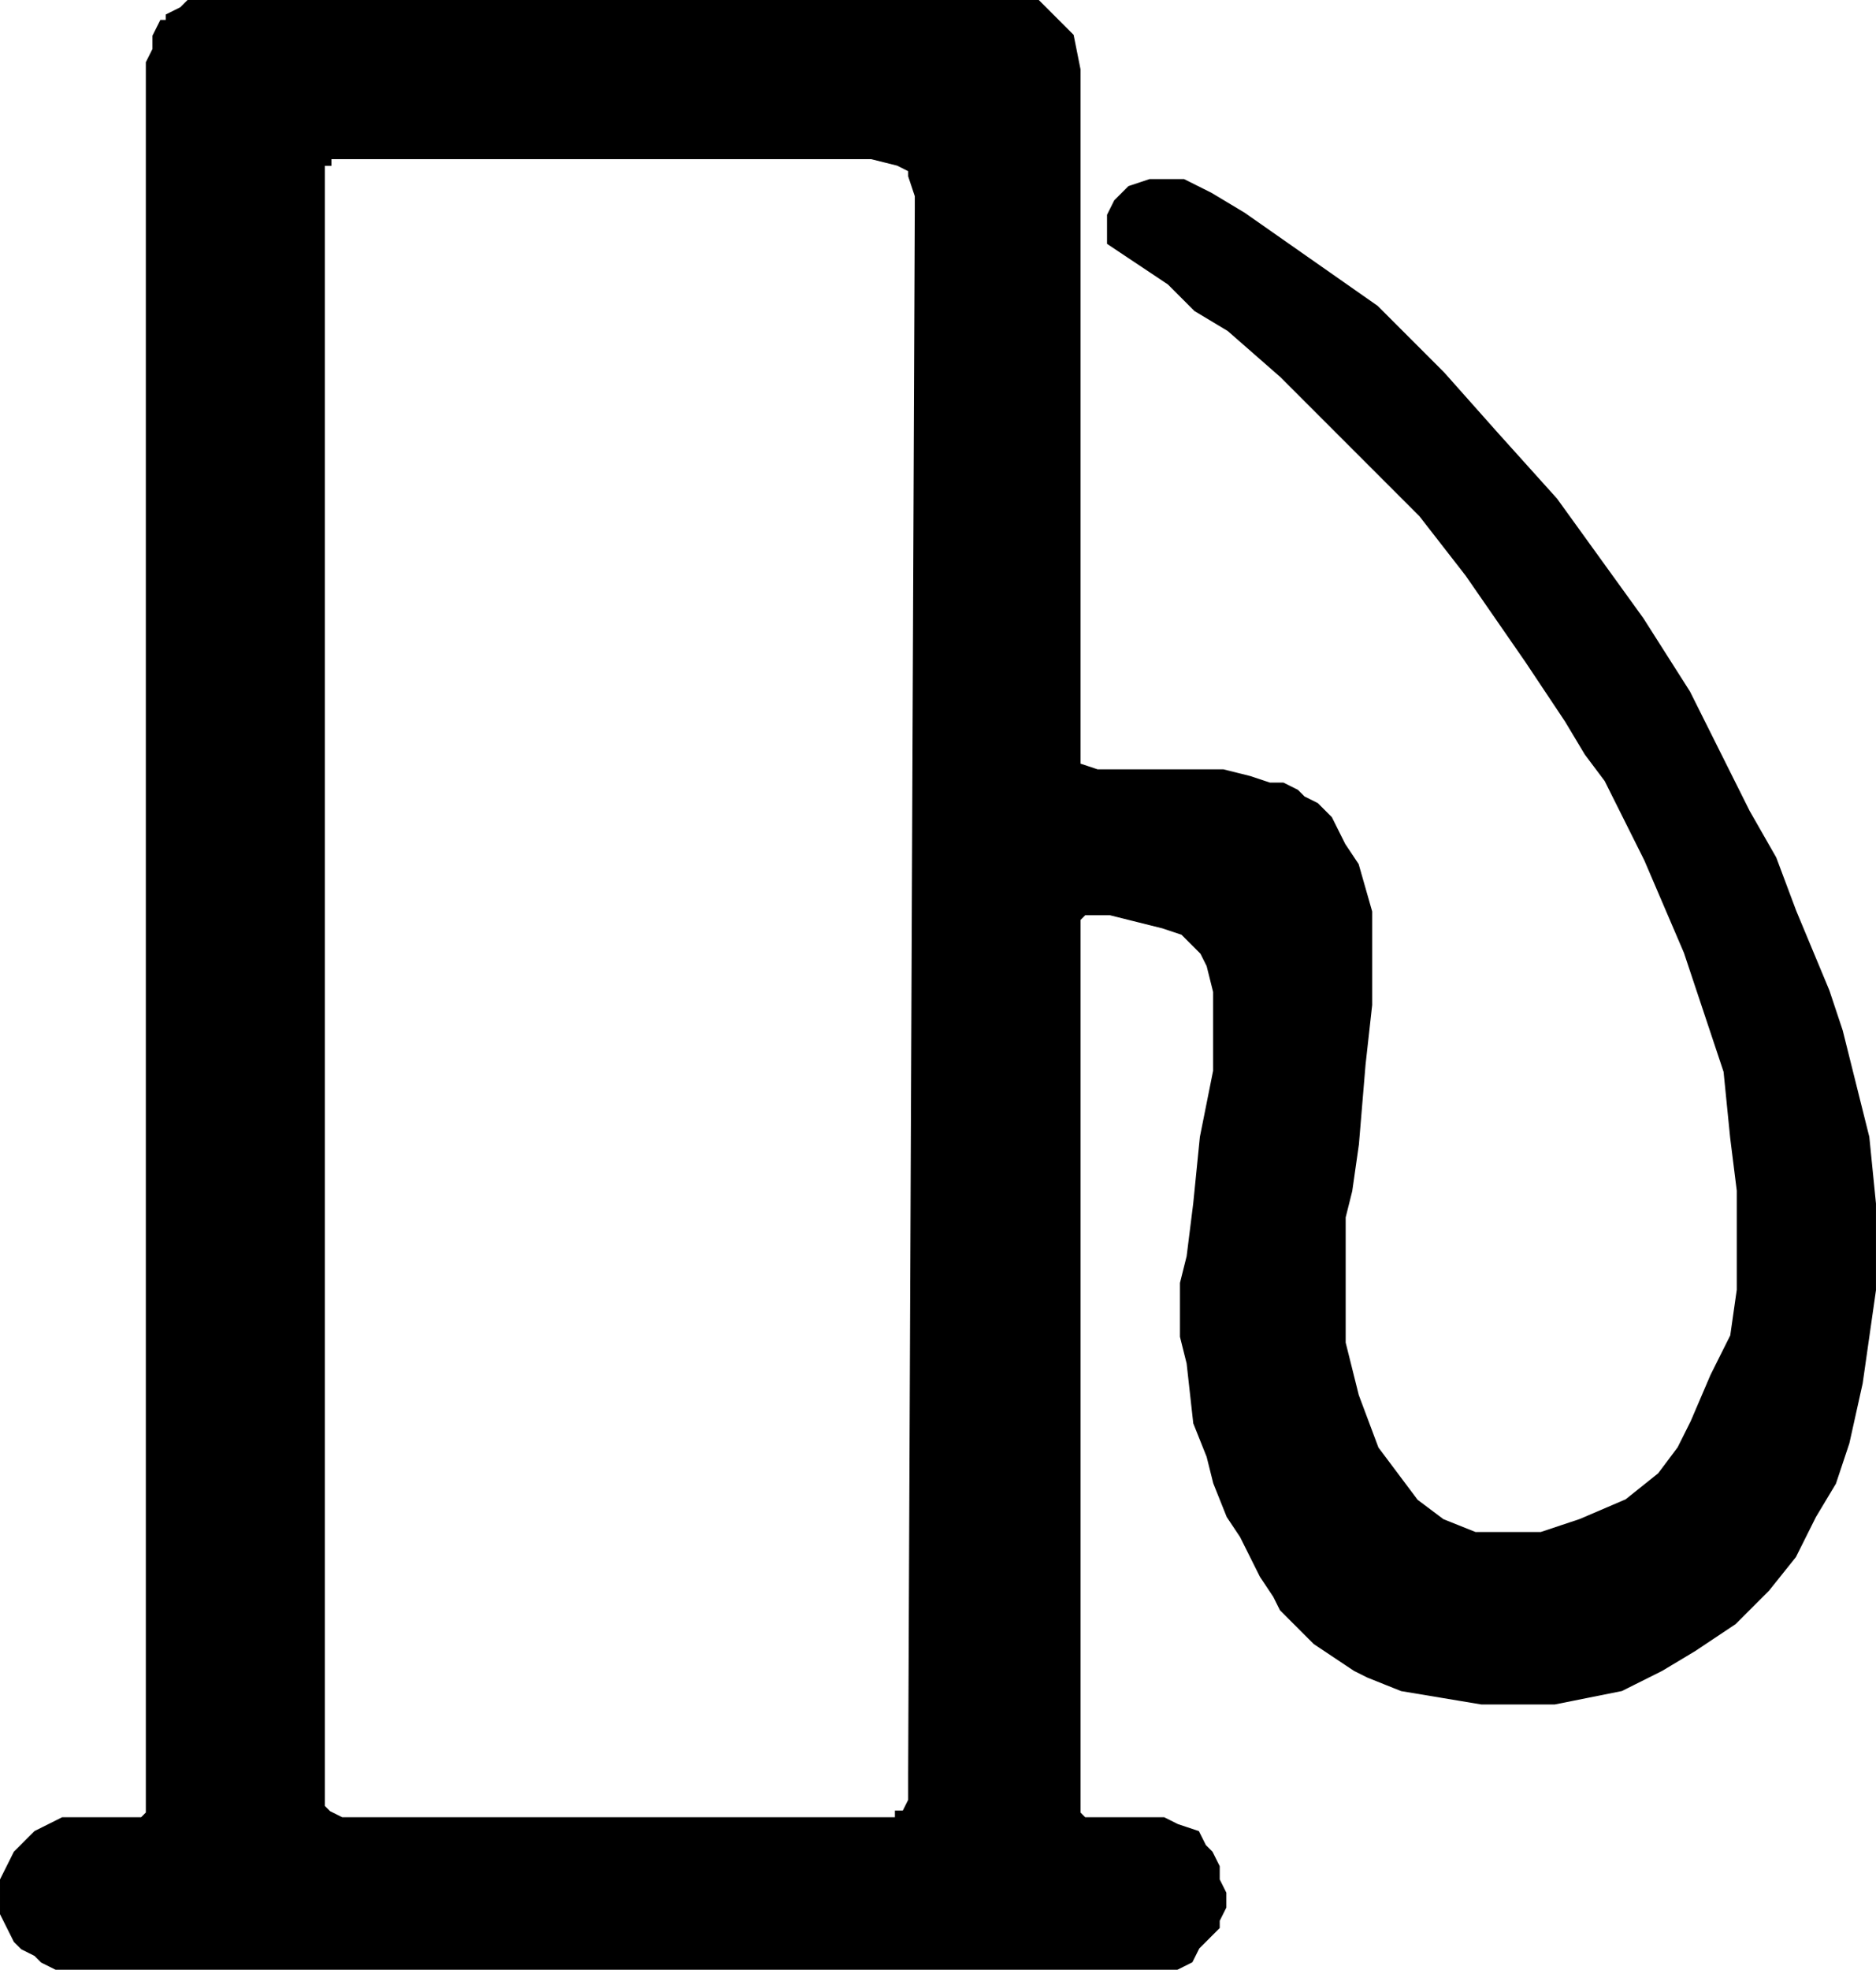 <svg xmlns="http://www.w3.org/2000/svg" width="283" height="297" version="1.2"><path fill-rule="evenodd" stroke="#000" stroke-miterlimit="2" d="M174.5 296.5h3l2-1 1-2 1-1 2-2v-1l1-2v-2l-1-2v-2l-1-2-1-1-1-2-3-1-2-1h-12l-1-1v-135l1-1h4l4 1 4 1 3 1 3 3 1 2 1 4v12l-2 10-1 10-1 8-1 4v8l1 4 1 9 2 5 1 4 2 5 2 3 2 4 1 2 2 3 1 2 2 2 3 3 3 2 3 2 2 1 5 2 6 1 6 1h11l5-1 5-1 6-3 5-3 6-4 5-5 4-5 3-6 3-5 2-6 2-9 1-7 1-7v-13l-1-10-3-12-1-4-2-6-5-12-3-8-4-7-9-18-7-11-13-18-9-10-8-9-10-10-10-7-10-7-5-3-4-2h-5l-3 1-2 2-1 2v4l3 2 6 4 4 4 5 3 8 7 9 9 12 12 7 9 9 13 6 9 3 5 3 4 6 12 3 7 3 7 3 9 3 9 1 10 1 8v15l-1 7-3 6-3 7-2 4-3 4-5 4-7 3-6 2h-10l-5-2-4-3-3-4-3-4-3-8-2-8v-19l1-4 1-7 1-12 1-9v-14l-2-7-2-3-2-4-2-2-2-1-1-1-2-1h-2l-3-1-4-1h-19l-3-1v-105l-1-5-3-3-2-2h-65l4 23h36l4 1 2 1v1l1 3v2l-1 236v4l-1 2h-1v1h-84l-2-1-1-1v-248h1v-1h46l-4-23h-63l-1 1-2 1v1h-1l-1 2v2l-1 2v264l-1 1h-12l-2 1-2 1-2 2-1 1-1 2-1 2v5l1 2 1 2 1 1 2 1 1 1 2 1h166" font-family="'Sans Serif'" font-size="12.5" font-weight="400" vector-effect="non-scaling-stroke"/></svg>
